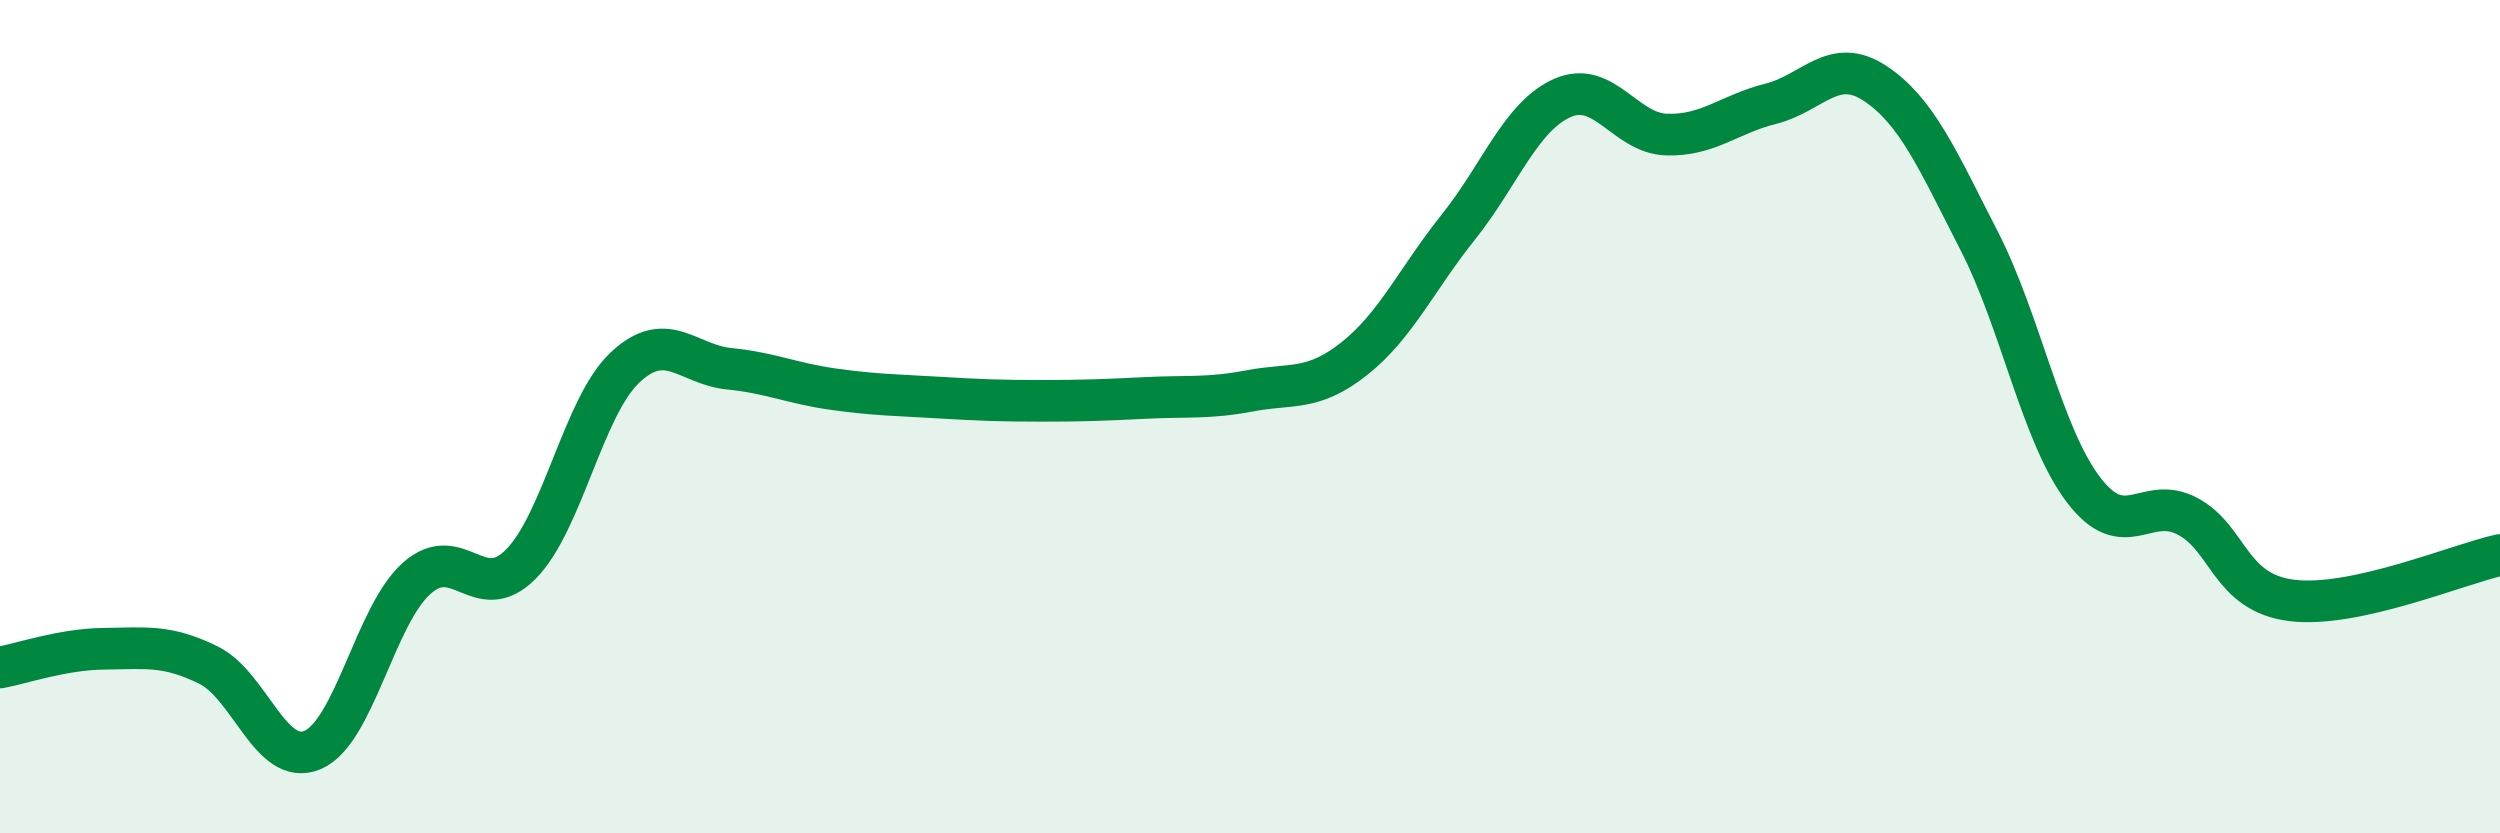 
    <svg width="60" height="20" viewBox="0 0 60 20" xmlns="http://www.w3.org/2000/svg">
      <path
        d="M 0,16.02 C 0.5,15.93 1.5,15.58 2.5,15.57 C 3.5,15.56 4,15.47 5,15.96 C 6,16.45 6.5,18.42 7.5,18 C 8.5,17.58 9,14.77 10,13.88 C 11,12.99 11.5,14.55 12.5,13.54 C 13.5,12.53 14,9.76 15,8.82 C 16,7.88 16.5,8.75 17.5,8.85 C 18.5,8.95 19,9.2 20,9.34 C 21,9.48 21.5,9.48 22.5,9.54 C 23.5,9.6 24,9.62 25,9.62 C 26,9.62 26.5,9.6 27.5,9.55 C 28.5,9.5 29,9.57 30,9.38 C 31,9.19 31.5,9.4 32.5,8.61 C 33.5,7.82 34,6.7 35,5.45 C 36,4.2 36.5,2.79 37.5,2.35 C 38.5,1.91 39,3.2 40,3.23 C 41,3.26 41.5,2.74 42.5,2.49 C 43.5,2.24 44,1.34 45,2 C 46,2.66 46.5,3.83 47.5,5.78 C 48.5,7.73 49,10.43 50,11.75 C 51,13.07 51.5,11.86 52.5,12.39 C 53.5,12.92 53.5,14.22 55,14.41 C 56.5,14.6 59,13.54 60,13.32L60 20L0 20Z"
        fill="#008740"
        opacity="0.1"
        stroke-linecap="round"
        stroke-linejoin="round"
      />
      <path
        d="M 0,16.02 C 0.5,15.93 1.5,15.58 2.5,15.57 C 3.5,15.56 4,15.47 5,15.96 C 6,16.45 6.5,18.42 7.5,18 C 8.5,17.58 9,14.77 10,13.88 C 11,12.99 11.5,14.55 12.5,13.54 C 13.5,12.53 14,9.76 15,8.82 C 16,7.88 16.5,8.75 17.5,8.85 C 18.5,8.95 19,9.2 20,9.34 C 21,9.48 21.5,9.48 22.5,9.54 C 23.5,9.6 24,9.62 25,9.62 C 26,9.62 26.5,9.6 27.5,9.55 C 28.5,9.5 29,9.57 30,9.38 C 31,9.19 31.5,9.4 32.5,8.61 C 33.5,7.82 34,6.7 35,5.45 C 36,4.2 36.5,2.79 37.5,2.35 C 38.5,1.91 39,3.2 40,3.23 C 41,3.26 41.5,2.74 42.5,2.49 C 43.5,2.24 44,1.34 45,2 C 46,2.66 46.5,3.83 47.5,5.78 C 48.5,7.73 49,10.43 50,11.75 C 51,13.07 51.5,11.86 52.5,12.39 C 53.5,12.92 53.5,14.22 55,14.41 C 56.5,14.6 59,13.54 60,13.32"
        stroke="#008740"
        stroke-width="1"
        fill="none"
        stroke-linecap="round"
        stroke-linejoin="round"
      />
    </svg>
  